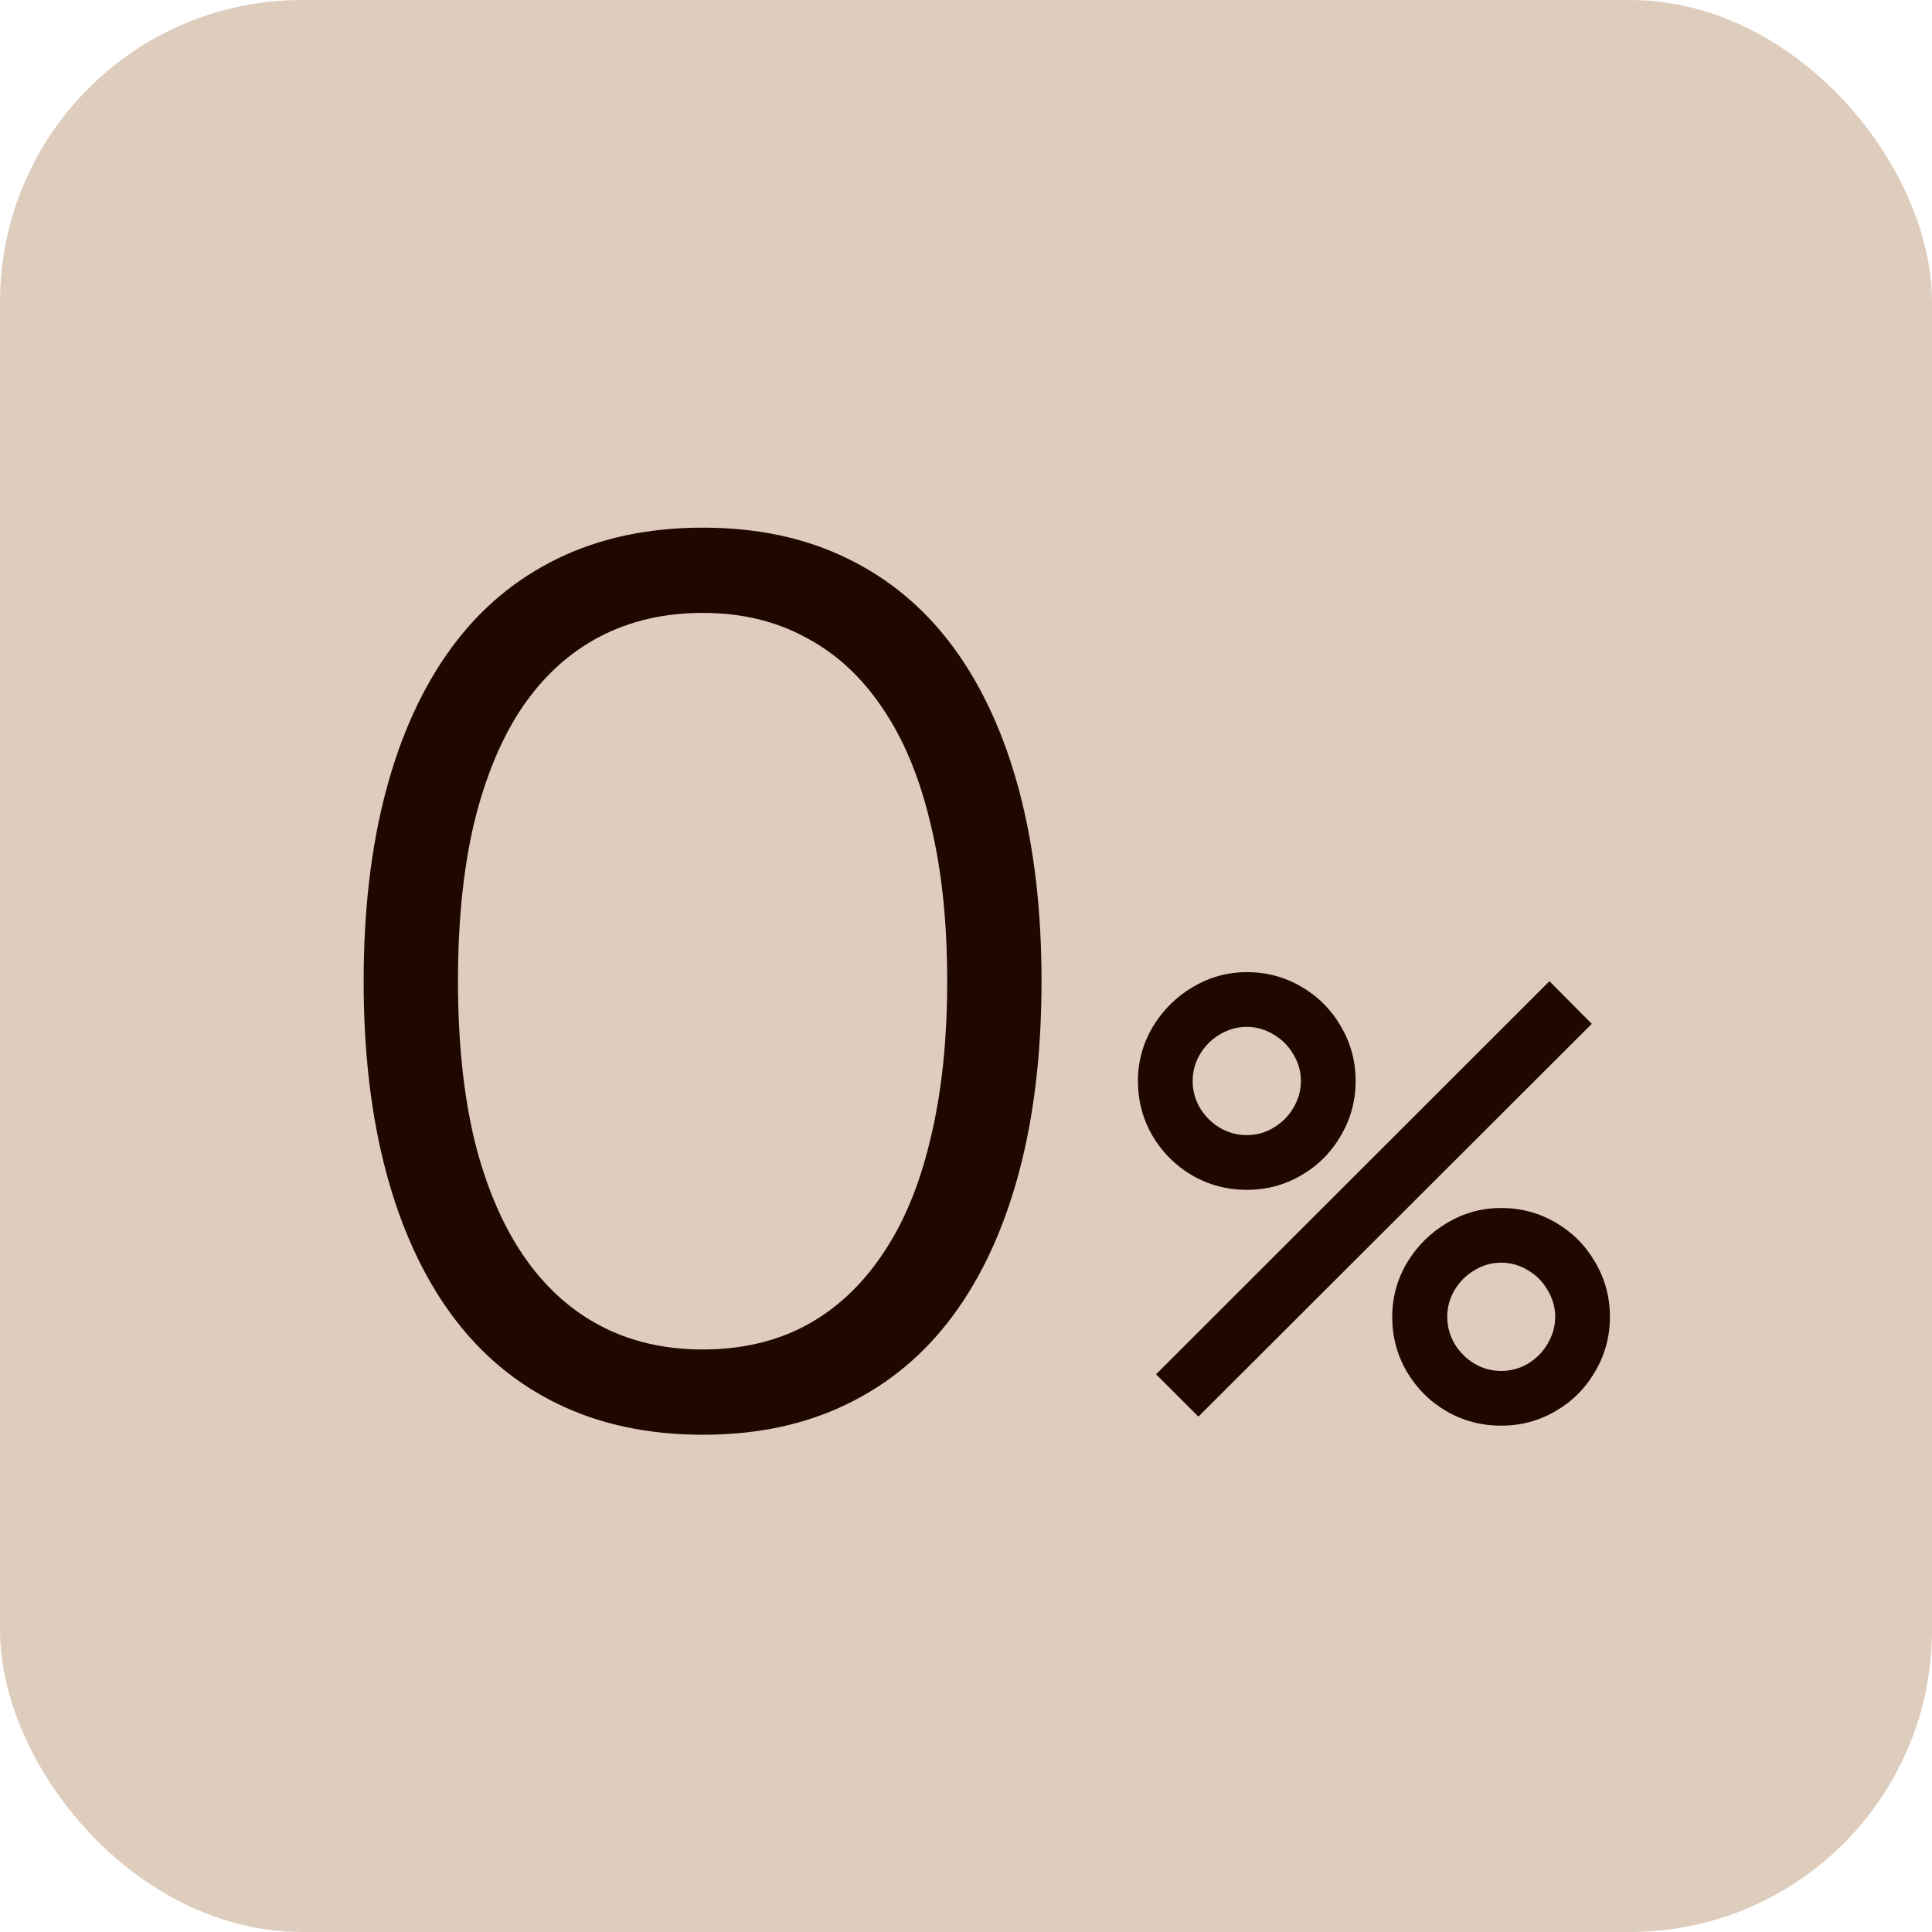<?xml version="1.0" encoding="UTF-8"?> <svg xmlns="http://www.w3.org/2000/svg" width="64" height="64" viewBox="0 0 64 64" fill="none"><rect width="64" height="64" rx="10" fill="#DECDBD"></rect><path d="M23.284 47.528C21.481 47.528 19.878 47.187 18.476 46.506C17.074 45.825 15.899 44.837 14.95 43.541C14.002 42.246 13.281 40.67 12.787 38.814C12.293 36.957 12.046 34.854 12.046 32.503C12.046 30.153 12.293 28.049 12.787 26.193C13.281 24.337 14.002 22.761 14.95 21.465C15.899 20.17 17.074 19.182 18.476 18.501C19.878 17.82 21.481 17.479 23.284 17.479C25.087 17.479 26.683 17.82 28.072 18.501C29.474 19.182 30.649 20.17 31.598 21.465C32.546 22.761 33.267 24.337 33.761 26.193C34.255 28.049 34.502 30.153 34.502 32.503C34.502 34.854 34.255 36.957 33.761 38.814C33.267 40.67 32.546 42.246 31.598 43.541C30.649 44.837 29.474 45.825 28.072 46.506C26.683 47.187 25.087 47.528 23.284 47.528ZM23.284 44.703C24.553 44.703 25.681 44.443 26.669 43.922C27.671 43.388 28.519 42.606 29.214 41.578C29.922 40.55 30.456 39.274 30.816 37.752C31.19 36.229 31.377 34.48 31.377 32.503C31.377 30.513 31.19 28.764 30.816 27.255C30.456 25.732 29.922 24.457 29.214 23.429C28.519 22.4 27.671 21.626 26.669 21.105C25.681 20.571 24.553 20.303 23.284 20.303C22.015 20.303 20.88 20.564 19.878 21.085C18.877 21.606 18.022 22.38 17.314 23.409C16.62 24.437 16.086 25.712 15.712 27.235C15.351 28.744 15.171 30.5 15.171 32.503C15.171 34.48 15.351 36.229 15.712 37.752C16.086 39.261 16.62 40.53 17.314 41.558C18.009 42.586 18.857 43.368 19.858 43.902C20.86 44.436 22.002 44.703 23.284 44.703ZM41.301 39.415C40.647 39.415 40.042 39.254 39.488 38.934C38.941 38.613 38.503 38.176 38.176 37.622C37.855 37.067 37.695 36.463 37.695 35.809C37.695 35.168 37.859 34.57 38.186 34.016C38.52 33.462 38.964 33.021 39.518 32.694C40.072 32.367 40.667 32.203 41.301 32.203C41.956 32.203 42.556 32.363 43.104 32.684C43.658 33.004 44.096 33.441 44.416 33.996C44.743 34.55 44.907 35.154 44.907 35.809C44.907 36.463 44.743 37.067 44.416 37.622C44.096 38.176 43.658 38.613 43.104 38.934C42.556 39.254 41.956 39.415 41.301 39.415ZM39.699 46.927L38.296 45.525L51.327 32.503L52.73 33.916L39.699 46.927ZM41.301 37.602C41.615 37.602 41.909 37.522 42.182 37.361C42.463 37.194 42.683 36.974 42.844 36.7C43.011 36.42 43.094 36.123 43.094 35.809C43.094 35.495 43.011 35.201 42.844 34.927C42.683 34.647 42.463 34.426 42.182 34.266C41.909 34.099 41.615 34.016 41.301 34.016C40.987 34.016 40.69 34.099 40.41 34.266C40.136 34.426 39.916 34.647 39.748 34.927C39.588 35.201 39.508 35.495 39.508 35.809C39.508 36.123 39.588 36.42 39.748 36.7C39.916 36.974 40.136 37.194 40.41 37.361C40.69 37.522 40.987 37.602 41.301 37.602ZM49.725 47.227C49.07 47.227 48.466 47.067 47.912 46.746C47.364 46.426 46.927 45.989 46.6 45.434C46.279 44.88 46.119 44.276 46.119 43.621C46.119 42.98 46.282 42.383 46.61 41.828C46.944 41.274 47.388 40.834 47.942 40.506C48.496 40.179 49.09 40.016 49.725 40.016C50.379 40.016 50.98 40.176 51.528 40.496C52.082 40.817 52.519 41.254 52.84 41.808C53.167 42.363 53.331 42.967 53.331 43.621C53.331 44.276 53.167 44.88 52.84 45.434C52.519 45.989 52.082 46.426 51.528 46.746C50.98 47.067 50.379 47.227 49.725 47.227ZM49.725 45.414C50.045 45.414 50.342 45.334 50.616 45.174C50.89 45.007 51.107 44.787 51.267 44.513C51.434 44.232 51.518 43.935 51.518 43.621C51.518 43.307 51.434 43.014 51.267 42.74C51.107 42.459 50.89 42.239 50.616 42.079C50.342 41.912 50.045 41.828 49.725 41.828C49.411 41.828 49.117 41.912 48.843 42.079C48.569 42.239 48.349 42.459 48.182 42.74C48.022 43.014 47.942 43.307 47.942 43.621C47.942 43.935 48.022 44.232 48.182 44.513C48.349 44.787 48.569 45.007 48.843 45.174C49.117 45.334 49.411 45.414 49.725 45.414Z" fill="#200700"></path></svg> 